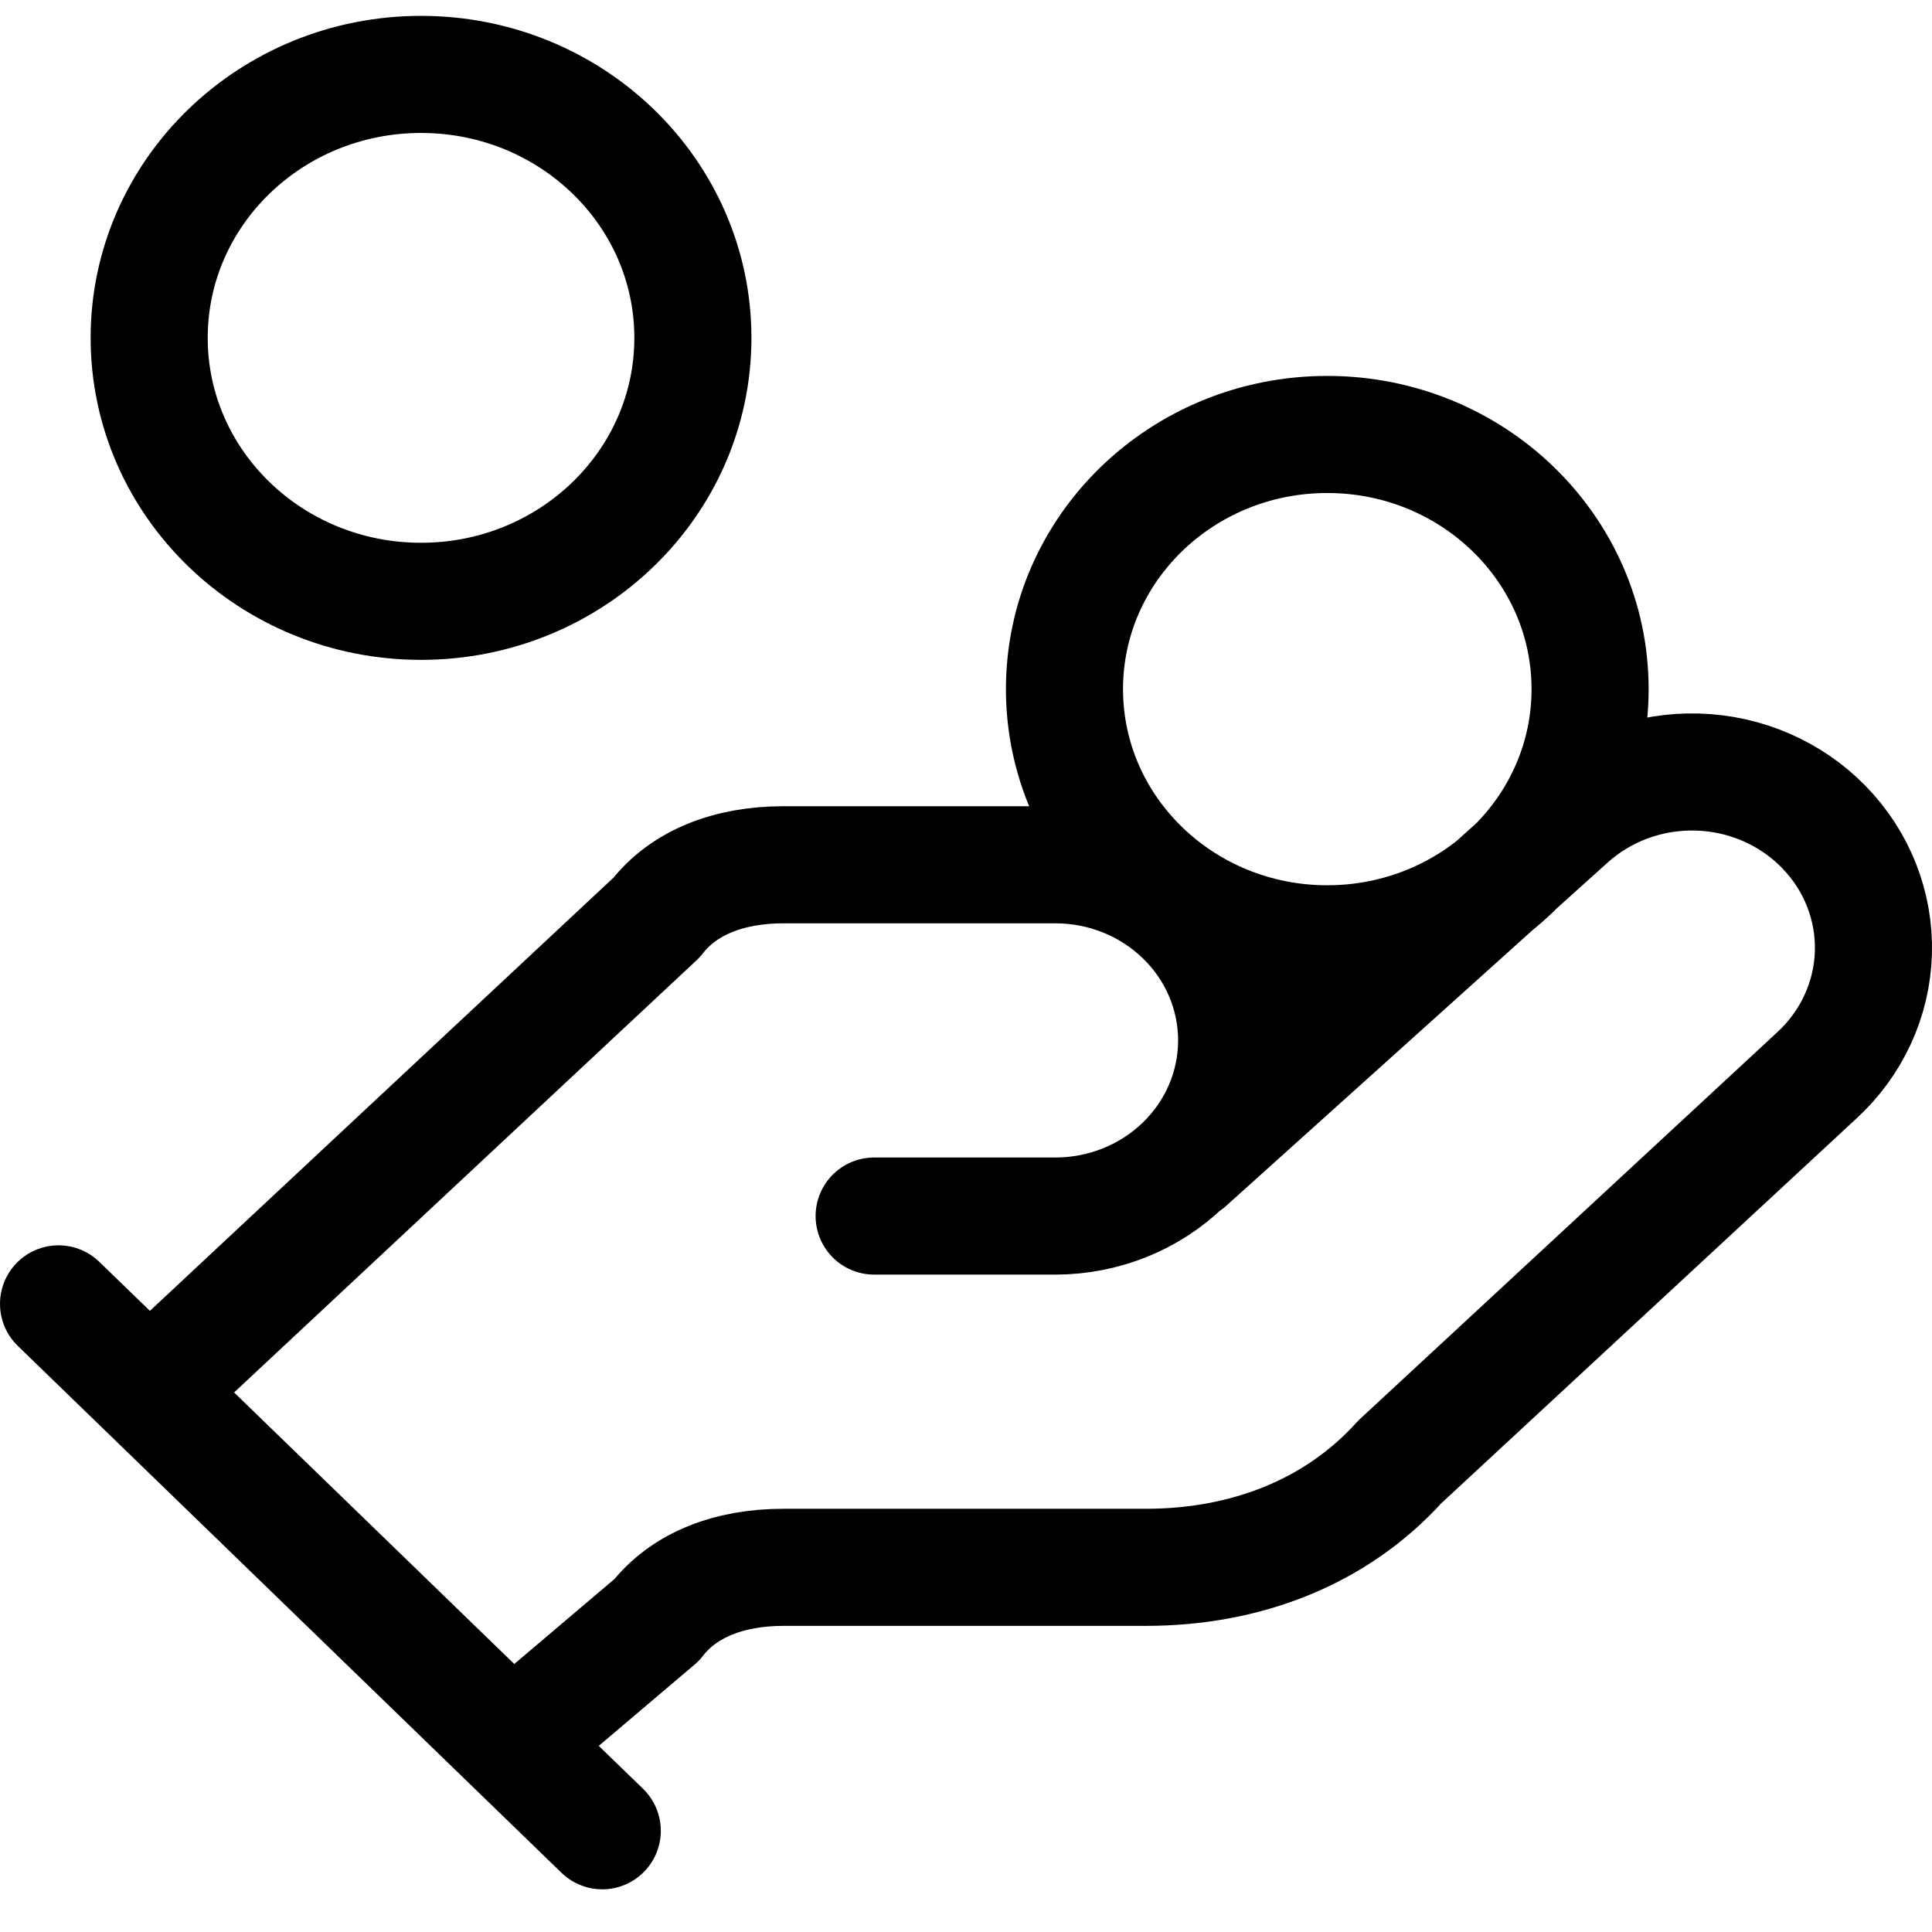 <svg xmlns="http://www.w3.org/2000/svg" fill="none" viewBox="0 0 33 33" height="33" width="33">
<path stroke-linejoin="round" stroke-linecap="round" stroke-width="2" stroke="black" d="M14.931 20.771H18.027C18.848 20.771 19.636 20.455 20.216 19.892C20.797 19.33 21.123 18.567 21.123 17.771C21.123 16.975 20.797 16.212 20.216 15.65C19.636 15.087 18.848 14.771 18.027 14.771H13.383C12.455 14.771 11.681 15.071 11.216 15.671L2.548 23.771M8.74 29.771L11.216 27.671C11.681 27.071 12.455 26.771 13.383 26.771H19.575C21.278 26.771 22.826 26.171 23.909 24.971L31.03 18.371C31.627 17.824 31.976 17.069 31.999 16.273C32.022 15.477 31.718 14.705 31.153 14.126C30.589 13.547 29.81 13.209 28.989 13.187C28.167 13.164 27.37 13.459 26.773 14.006L20.272 19.856M1 22.271L10.287 31.271M27.16 11.771C27.16 14.173 25.15 16.121 22.671 16.121C20.192 16.121 18.182 14.173 18.182 11.771C18.182 9.369 20.192 7.421 22.671 7.421C25.15 7.421 27.16 9.369 27.16 11.771ZM11.835 5.771C11.835 8.256 9.756 10.271 7.192 10.271C4.627 10.271 2.548 8.256 2.548 5.771C2.548 3.286 4.627 1.271 7.192 1.271C9.756 1.271 11.835 3.286 11.835 5.771Z"></path>
</svg>
